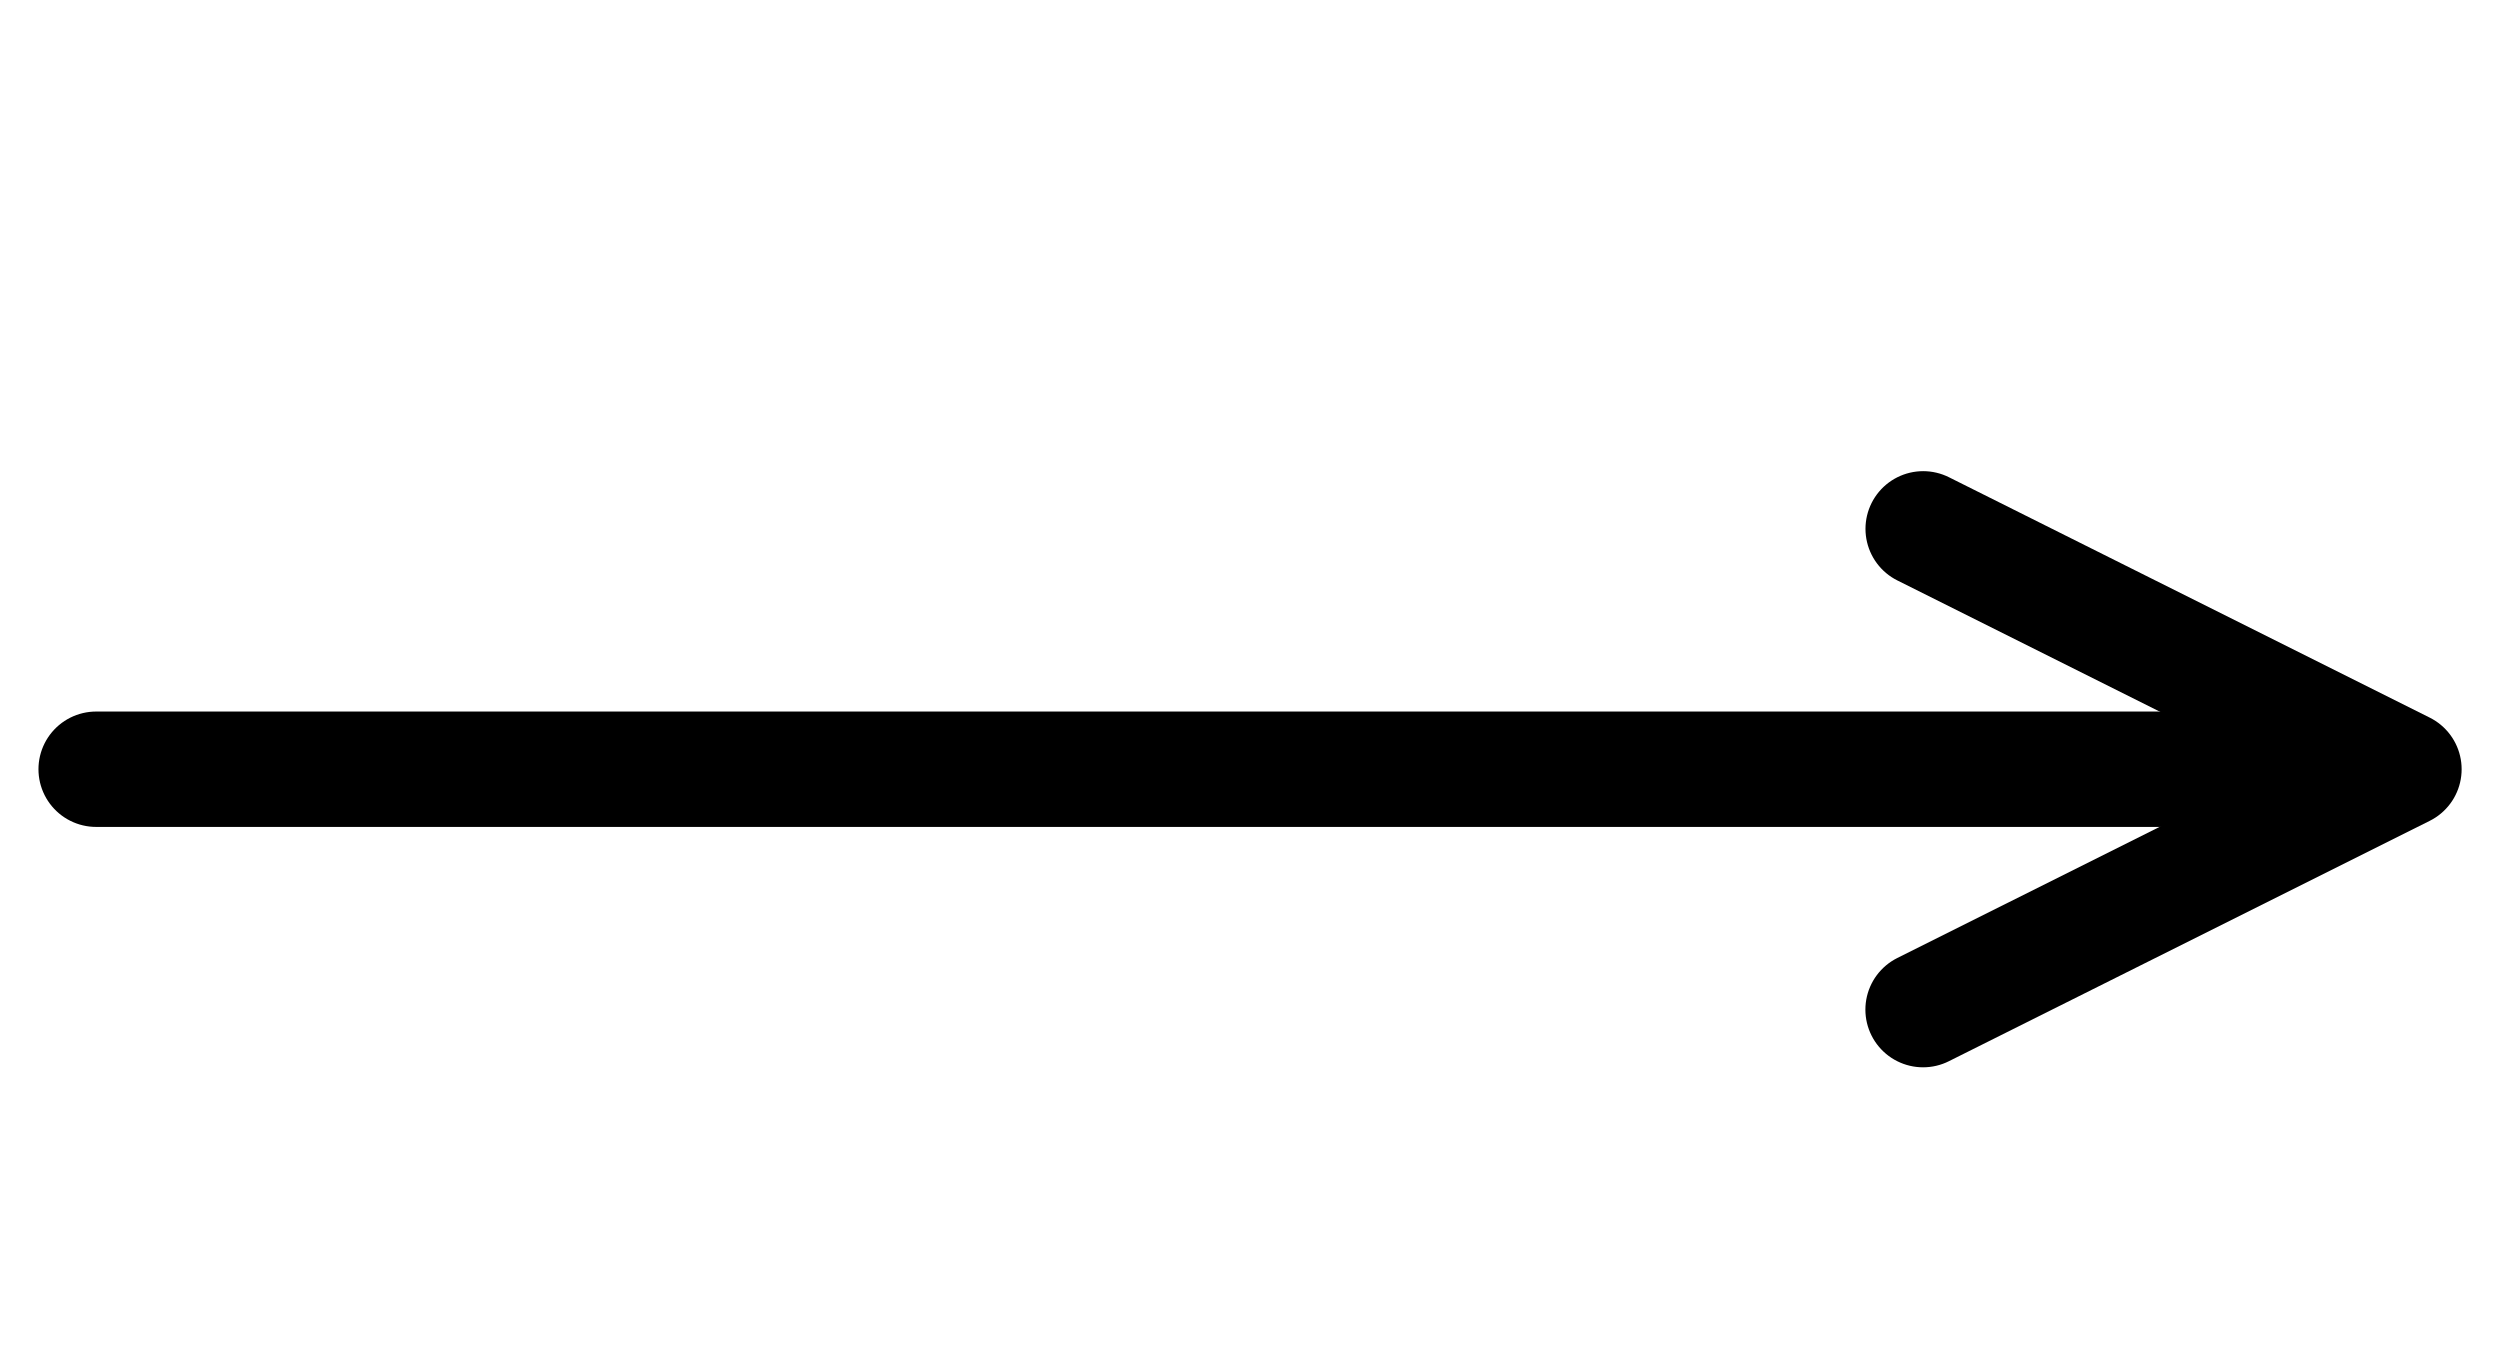 <?xml version="1.0" encoding="UTF-8"?> <svg xmlns="http://www.w3.org/2000/svg" width="26" height="14" viewBox="0 0 26 14" fill="none"><g clip-path="url(#clip0_1696_25)"><path d="M20.001 5.5L25.001 8L20 10.5" stroke="black" stroke-width="1.2" stroke-miterlimit="10" stroke-linecap="round" stroke-linejoin="round"></path><path d="M1 8L24 8" stroke="black" stroke-width="1.2" stroke-miterlimit="10" stroke-linecap="round" stroke-linejoin="round"></path></g><defs><clipPath id="clip0_1696_25"><rect width="26" height="14" fill="white"></rect></clipPath></defs></svg> 